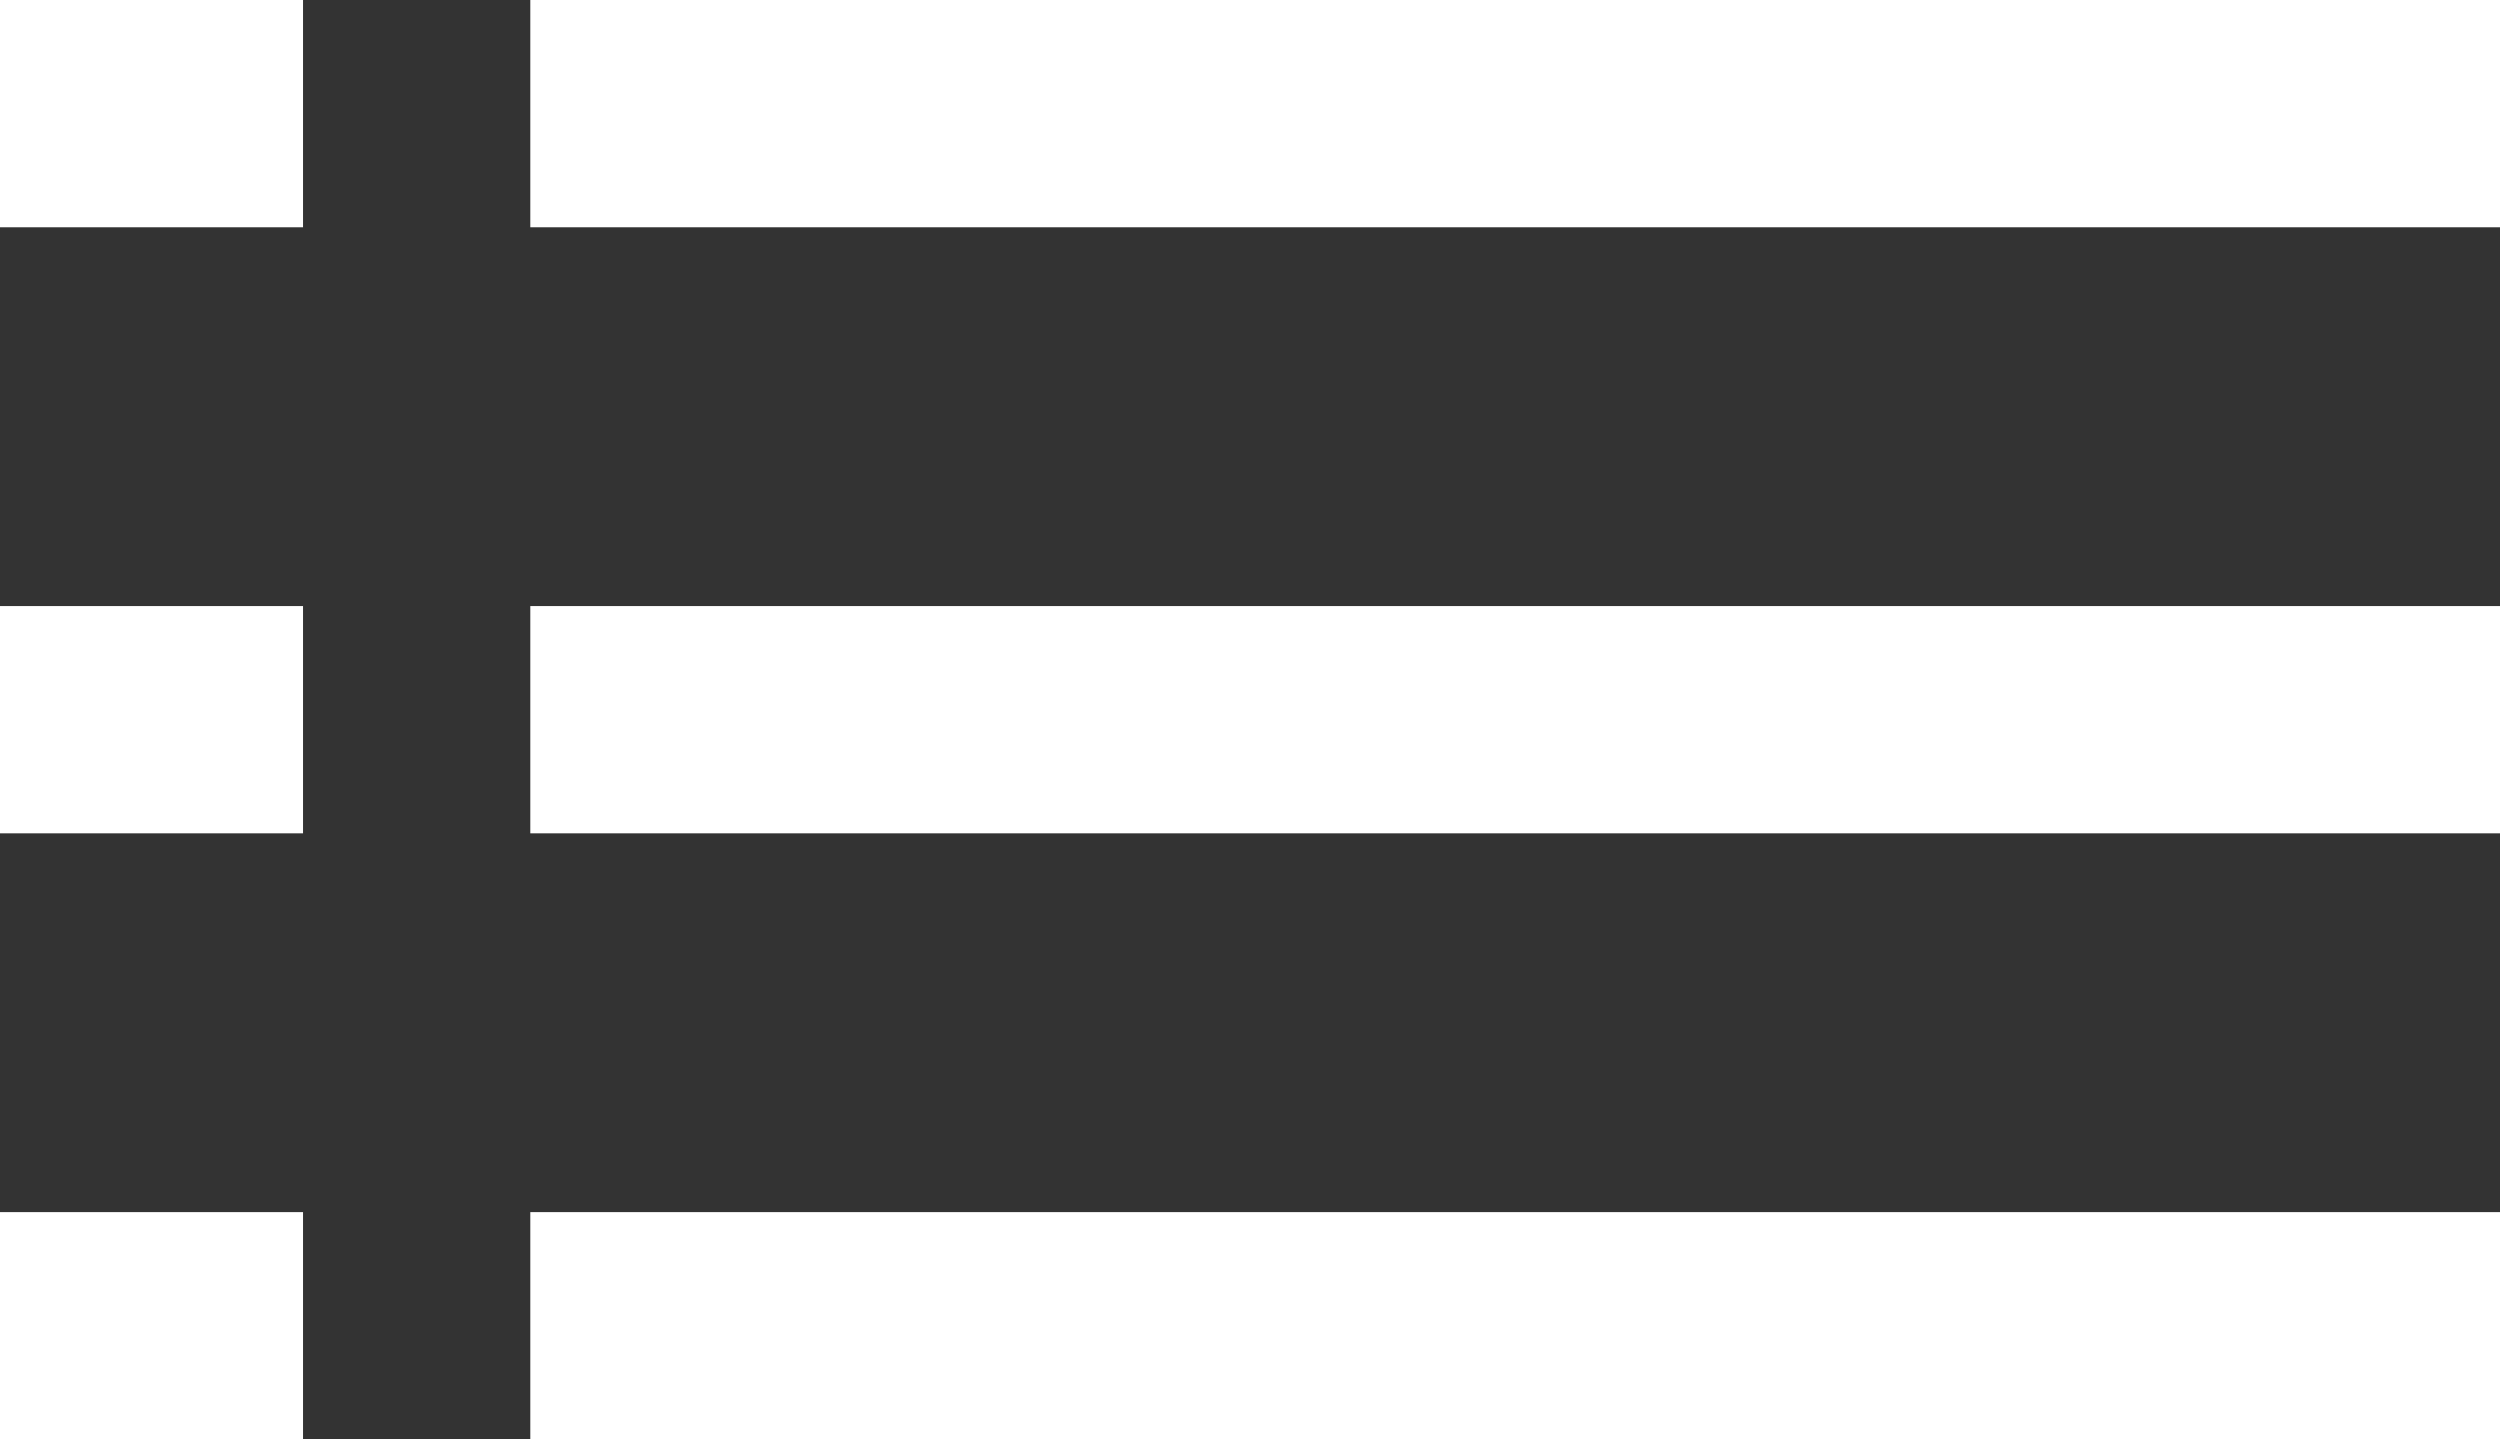 <?xml version="1.0" encoding="utf-8"?>
<!-- Generator: Adobe Illustrator 22.0.0, SVG Export Plug-In . SVG Version: 6.00 Build 0)  -->
<svg version="1.1" id="Layer_1" xmlns="http://www.w3.org/2000/svg" xmlns:xlink="http://www.w3.org/1999/xlink" x="0px" y="0px"
	 viewBox="0 0 33 19" style="enable-background:new 0 0 33 19;" xml:space="preserve">
<rect x="0" y="0" width="33" height="19" fill="#333333" stroke="none"/>
<style type="text/css">
	.st0{fill:#FFFFFF;}
</style>
<path class="st0" d="M0,16h4v3H0V16z"/>
<path class="st0" d="M7,16h26v3H7V16z"/>
<path class="st0" d="M0,8h4v3H0V8z"/>
<path class="st0" d="M7,8h26v3H7V8z"/>
<path class="st0" d="M0,0h4v3H0V0z"/>
<path class="st0" d="M7,0h26v3H7V0z"/>
</svg>
